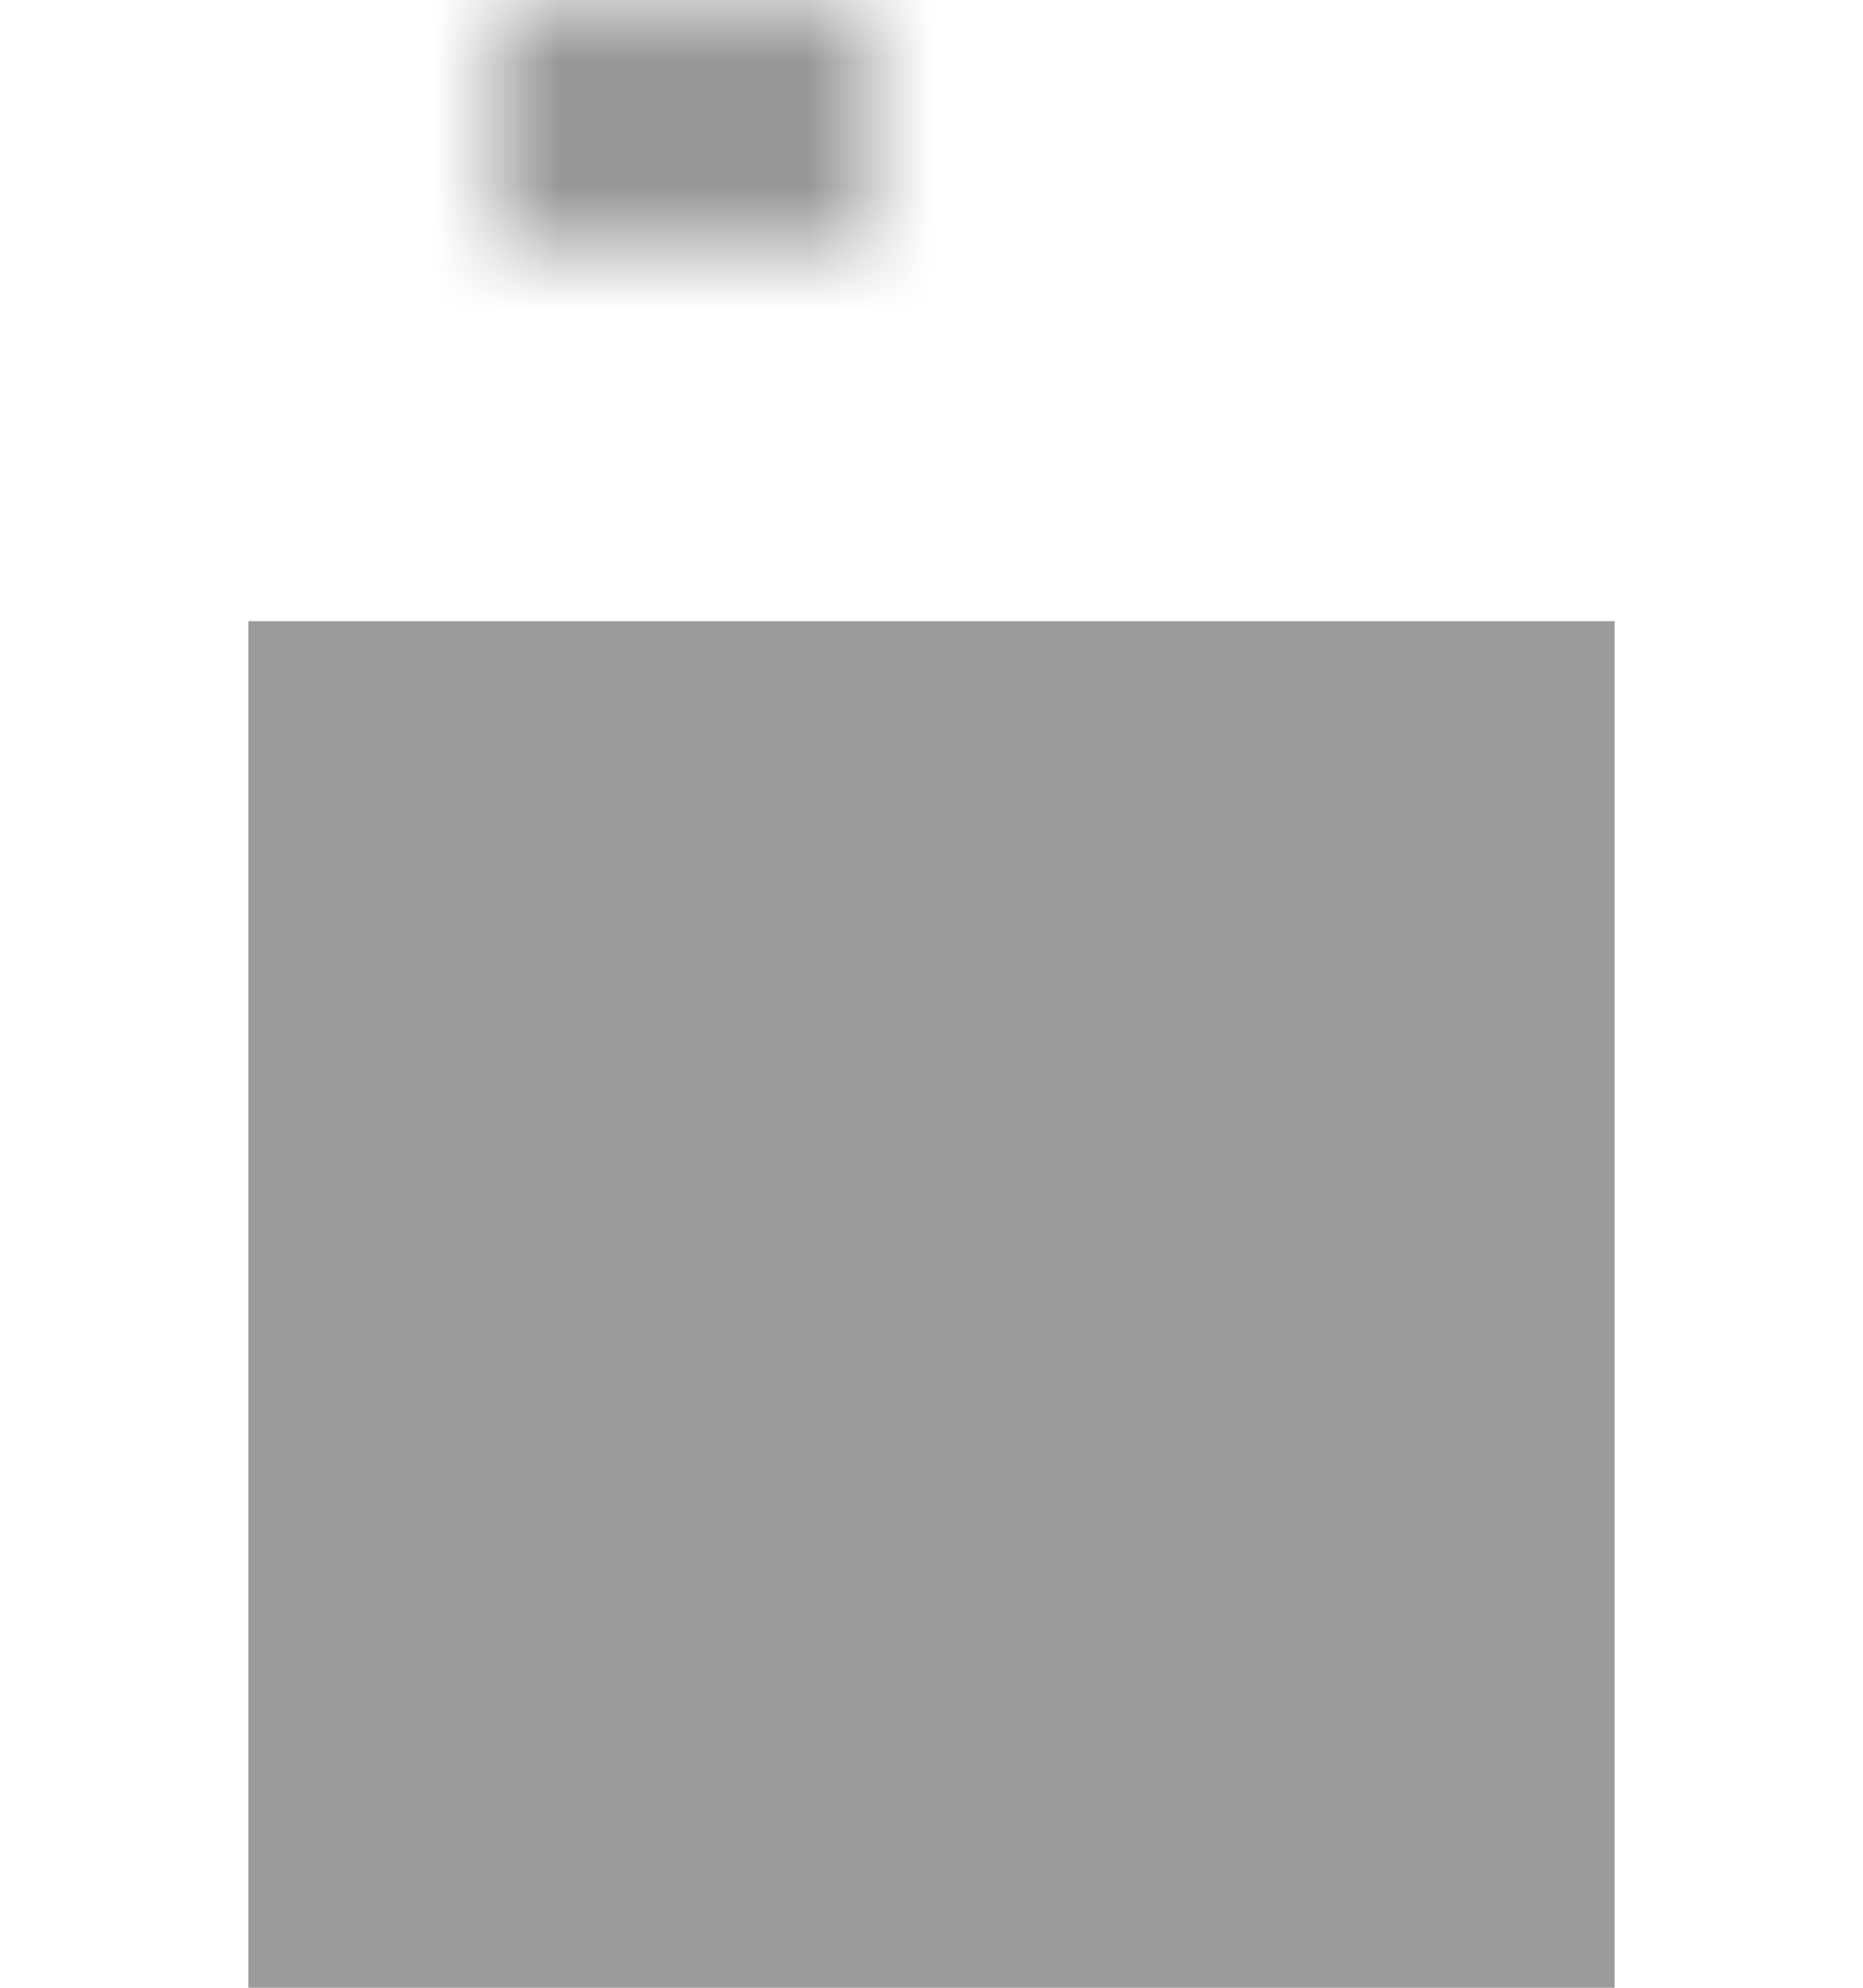 <?xml version="1.0" encoding="UTF-8"?>
<svg width="15px" height="16px" viewBox="0 0 15 16" version="1.1" xmlns="http://www.w3.org/2000/svg" xmlns:xlink="http://www.w3.org/1999/xlink">
    <!-- Generator: Sketch 42 (36781) - http://www.bohemiancoding.com/sketch -->
    <title>trashcan</title>
    <desc>Created with Sketch.</desc>
    <defs>
        <rect id="path-1" x="0" y="2" width="15" height="2"></rect>
        <mask id="mask-2" maskContentUnits="userSpaceOnUse" maskUnits="objectBoundingBox" x="0" y="0" width="15" height="2" fill="white">
            <use xlink:href="#path-1"></use>
        </mask>
        <rect id="path-3" x="4" y="0" width="7" height="2"></rect>
        <mask id="mask-4" maskContentUnits="userSpaceOnUse" maskUnits="objectBoundingBox" x="0" y="0" width="7" height="2" fill="white">
            <use xlink:href="#path-3"></use>
        </mask>
    </defs>
    <g id="Page-1" stroke="none" stroke-width="1" fill="none" fill-rule="evenodd">
        <g id="trashcan">
            <rect id="Rectangle-2" fill="#9B9B9B" x="2" y="5" width="11" height="11"></rect>
            <use id="Rectangle" stroke="#979797" mask="url(#mask-2)" stroke-width="2" fill="#D8D8D8" xlink:href="#path-1"></use>
            <use id="Rectangle" stroke="#979797" mask="url(#mask-4)" stroke-width="2" fill="#D8D8D8" xlink:href="#path-3"></use>
        </g>
    </g>
</svg>